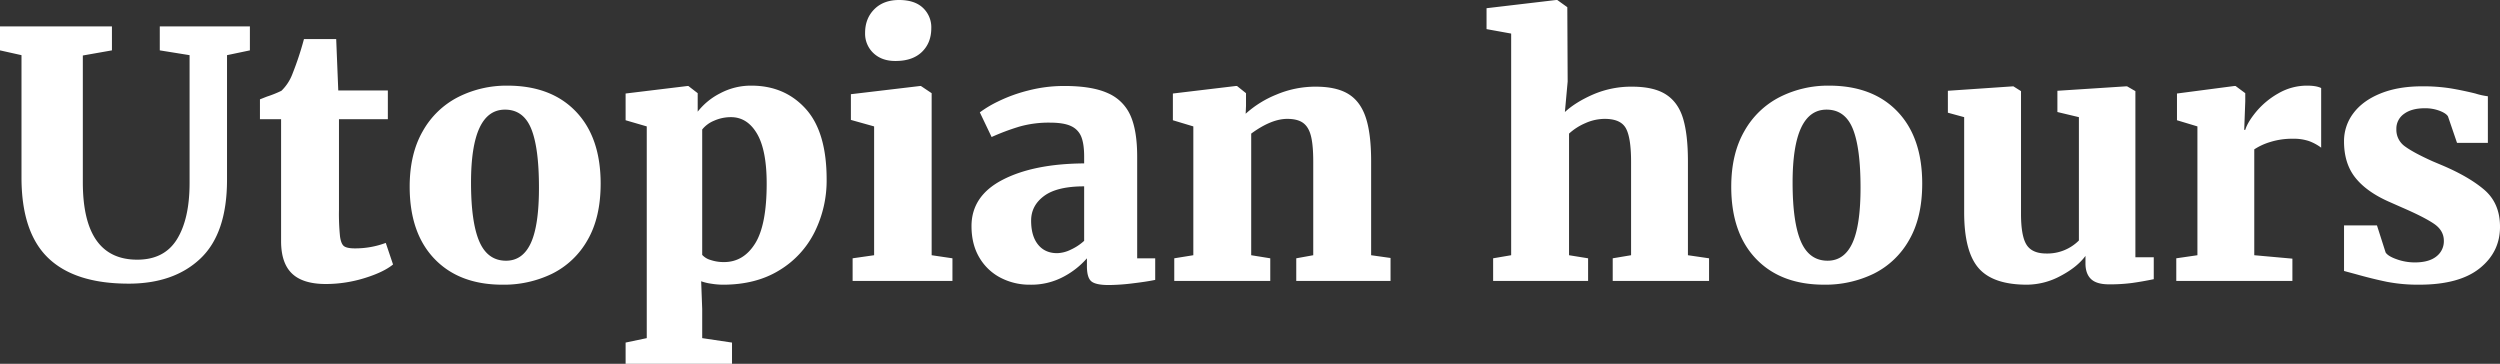 <svg xmlns="http://www.w3.org/2000/svg" width="1631.604" height="237.446" viewBox="0 0 1631.604 237.446">
  <rect x="0" y="0" width="1631.604" height="237.446" fill="#333333" stroke="none"/>
  <path id="Tracciato_362" data-name="Tracciato 362" d="M72.094,159.038q29.634,0,46.934-16.435T136.336,91.29V9.911l14.93-3.129V-8.873H92.453V6.782L111.9,9.911V93.306q0,23.471-8.253,36.78t-25.9,13.3q-35.52,0-35.517-50.525V10.131l19-3.349V-8.873H-11.826V6.782L2.2,9.911V89.729q0,35.776,17.421,52.54t52.477,16.768m128.711.227a85.522,85.522,0,0,0,25.106-3.8q12.443-3.8,18.777-8.941l-4.747-14.086a56.7,56.7,0,0,1-20.132,3.577c-3.477,0-5.847-.483-7.132-1.455s-2.143-3.094-2.6-6.372a145.83,145.83,0,0,1-.681-17.215V51.722h31.9V32.938H208.944L207.589-.6H186.556a201.726,201.726,0,0,1-7.465,22.58,30.115,30.115,0,0,1-7.238,11.177,73.628,73.628,0,0,1-9.5,3.8l-4.527,1.788V51.722h13.8v79.591q0,14.317,7.125,21.133t22.055,6.819m54.74-63.5q0,30.187,16.172,47.069t44.451,16.882a72.035,72.035,0,0,0,32.345-7.16,54.149,54.149,0,0,0,23.077-21.906q8.59-14.764,8.594-36.893,0-30.187-16.172-47.062T319.333,29.809a69.834,69.834,0,0,0-32.011,7.38,55.2,55.2,0,0,0-23.183,22.247q-8.6,14.87-8.594,36.326m62.887,48.3q-12,0-17.421-12.518t-5.429-38.461q0-47.623,22.169-47.623,11.986,0,17.081,12.411t5.088,38.568q0,24.6-5.315,36.106t-16.172,11.517M527.671,91.071q0-31.081-13.689-46.168t-35.4-15.094a42.64,42.64,0,0,0-20.473,5.031A43.608,43.608,0,0,0,443.517,46.8V34.727l-6.1-4.7h-.454l-40.491,4.918V52.389l13.8,4.024V194.59l-13.8,2.9v13.866h69.444V197.492l-19.451-2.9v-19l-.681-18.117a32.118,32.118,0,0,0,6.45,1.568,49.454,49.454,0,0,0,7.8.674q21.491,0,36.758-9.4a60.726,60.726,0,0,0,23.077-25.043,75.559,75.559,0,0,0,7.806-34.2m-62.433-40.7q10.623,0,16.96,10.737t6.337,32.643q0,27.058-7.579,39.129t-20.245,12.071A26.968,26.968,0,0,1,452,143.611a11.641,11.641,0,0,1-5.542-3.357V58.428a19.073,19.073,0,0,1,7.692-5.705,26.671,26.671,0,0,1,11.084-2.349M572.455,13.708h.227q11.081,0,17.194-5.925t6.1-15.534a17.357,17.357,0,0,0-5.429-13.192q-5.429-5.141-15.6-5.145t-16.172,6.039q-6,6.035-6,15.427A17.368,17.368,0,0,0,558.206,8.57q5.429,5.141,14.249,5.138M558.66,140.481l-14.029,2.008v14.76h65.15V142.49l-13.575-2.008V34.727l-7.011-4.7h-.454L543.5,35.394V52.169l15.158,4.244Zm63.561-19q0,11.847,5.088,20.458a34.326,34.326,0,0,0,13.8,13.192,40.892,40.892,0,0,0,19.337,4.584,44.665,44.665,0,0,0,21.941-5.258,53.047,53.047,0,0,0,15.157-11.964v5.145c0,4.918.937,8.2,2.824,9.835s5.691,2.462,11.425,2.462a135.51,135.51,0,0,0,15.832-1.121c6.188-.745,11.006-1.49,14.483-2.235V142.49H730.346V76.09q0-16.988-4.414-26.831a28.387,28.387,0,0,0-14.7-14.533q-10.293-4.694-28.385-4.7a92.888,92.888,0,0,0-23.865,3.023A99.046,99.046,0,0,0,639.408,40.2a72.625,72.625,0,0,0-11.758,7.039l7.692,16.1a146.248,146.248,0,0,1,18.209-6.819,70.032,70.032,0,0,1,19.791-2.569q9.271,0,14.022,2.342a12.844,12.844,0,0,1,6.564,7.047q1.81,4.694,1.81,12.745v4.471q-33.029.224-53.271,10.729t-20.245,30.187m55.869,17.662q-7.919,0-12.44-5.592t-4.52-15.647q0-9.835,8.48-16.1t26.128-6.259v35.552a33.717,33.717,0,0,1-8.6,5.7,21.419,21.419,0,0,1-9.048,2.349m88.9,1.341-12.44,2.008v14.76H817.2V142.49l-12.44-2.008V61.11q13.114-9.612,23.524-9.615,6.791,0,10.41,2.682t5.088,8.608q1.469,5.929,1.469,16.655v61.042l-11.084,2.008v14.76H895.7V142.27l-12.667-1.788V79.22q0-18.106-3.506-28.619T868.218,35.287q-7.8-4.811-21.381-4.811a65.245,65.245,0,0,0-25.561,5.145,67.834,67.834,0,0,0-20.132,12.518L801.372,43V34.727l-5.883-4.7h-.674l-41.172,4.918V52.389l13.348,4.024Zm207.43,0-11.766,2.008v14.76h61.978V142.49l-12.44-2.008V61.11a37.677,37.677,0,0,1,10.63-6.819,31.1,31.1,0,0,1,12.667-2.8q10.41,0,13.8,6.145t3.392,21.8v61.042L1040.7,142.49v14.76h62.879V142.49l-13.795-2.008V79.22q0-17.435-3.165-27.945t-11.084-15.654q-7.919-5.141-22.168-5.145a62.731,62.731,0,0,0-25.333,5.031q-11.538,5.035-18.549,11.517l1.809-19.9-.227-48.517-6.564-4.7h-.674l-45.473,5.365V-7.084L974.42-4.175Zm143.634-44.72q0,30.187,16.172,47.069t44.451,16.882a72.064,72.064,0,0,0,32.352-7.16,54.172,54.172,0,0,0,23.07-21.906q8.59-14.764,8.594-36.893,0-30.187-16.172-47.062t-44.678-16.882a69.825,69.825,0,0,0-32,7.38,55.22,55.22,0,0,0-23.191,22.247q-8.59,14.87-8.593,36.326m62.887,48.3q-12,0-17.421-12.518t-5.429-38.461q0-47.623,22.169-47.623,11.986,0,17.081,12.411t5.088,38.568q0,24.6-5.315,36.106t-16.172,11.517m183.678,15.427a110.989,110.989,0,0,0,15.044-.894q6.44-.894,14.136-2.462V141.823h-11.985V33.385l-5.429-3.129h-.681l-44.791,2.9V47.024l14.029,3.349v80.492a29.049,29.049,0,0,1-21.267,8.494q-9.272,0-12.894-5.7t-3.619-20.231V33.385l-4.974-3.129h-.227l-42.528,2.9V47.471l10.63,2.9v62.156q0,25.493,9.388,36.333t31.557,10.85a46.736,46.736,0,0,0,21.941-5.705q10.857-5.705,16.286-13.078v4.918q0,6.706,3.619,10.176t11.766,3.463m43.883-2.235h75.781V142.717l-24.886-2.235V71.393a39.8,39.8,0,0,1,10.41-4.8,47.489,47.489,0,0,1,14.7-2.129,31.138,31.138,0,0,1,10.744,1.568,31.85,31.85,0,0,1,7.806,4.251V31.37q-3.172-1.554-9.048-1.561a37.079,37.079,0,0,0-18.89,5.031,52.288,52.288,0,0,0-14.363,11.851q-5.663,6.823-7.238,11.957h-.681l.681-18.557V34.727l-6.337-4.7h-.681l-37.546,4.918V52.389l13.341,4.024v84.069L1408.5,142.49Zm130.975-36.219h-21.494v29.733l7.465,2.015q11.081,3.129,20.359,5.031a106.919,106.919,0,0,0,21.267,1.9q26,0,39.355-10.623t13.348-27.164q0-15.434-10.4-24.262t-28.733-16.435L1575.9,79.22q-12.443-5.588-18.1-9.729a13.217,13.217,0,0,1-5.656-11.29,11.742,11.742,0,0,1,4.975-9.949q4.971-3.683,13.575-3.69a26.5,26.5,0,0,1,9.722,1.682q4.3,1.671,5.428,3.683l5.883,17.223h20.132V36.742a45.859,45.859,0,0,1-8.139-1.8q-8.143-2.012-16.066-3.349a113.977,113.977,0,0,0-18.769-1.341q-15.615,0-27.15,4.691T1524.093,47.8a30.014,30.014,0,0,0-6.11,18.443q0,14.317,7.352,23.595T1547.39,105.6l8.6,3.8q14.466,6.27,20.806,10.623t6.337,11.07a12.45,12.45,0,0,1-4.861,10.169q-4.875,3.917-14.143,3.917a35.093,35.093,0,0,1-11.645-2.015q-5.769-2.012-7.352-4.471Z" transform="translate(11.826 26.088)" fill="#fff"/>
</svg>
